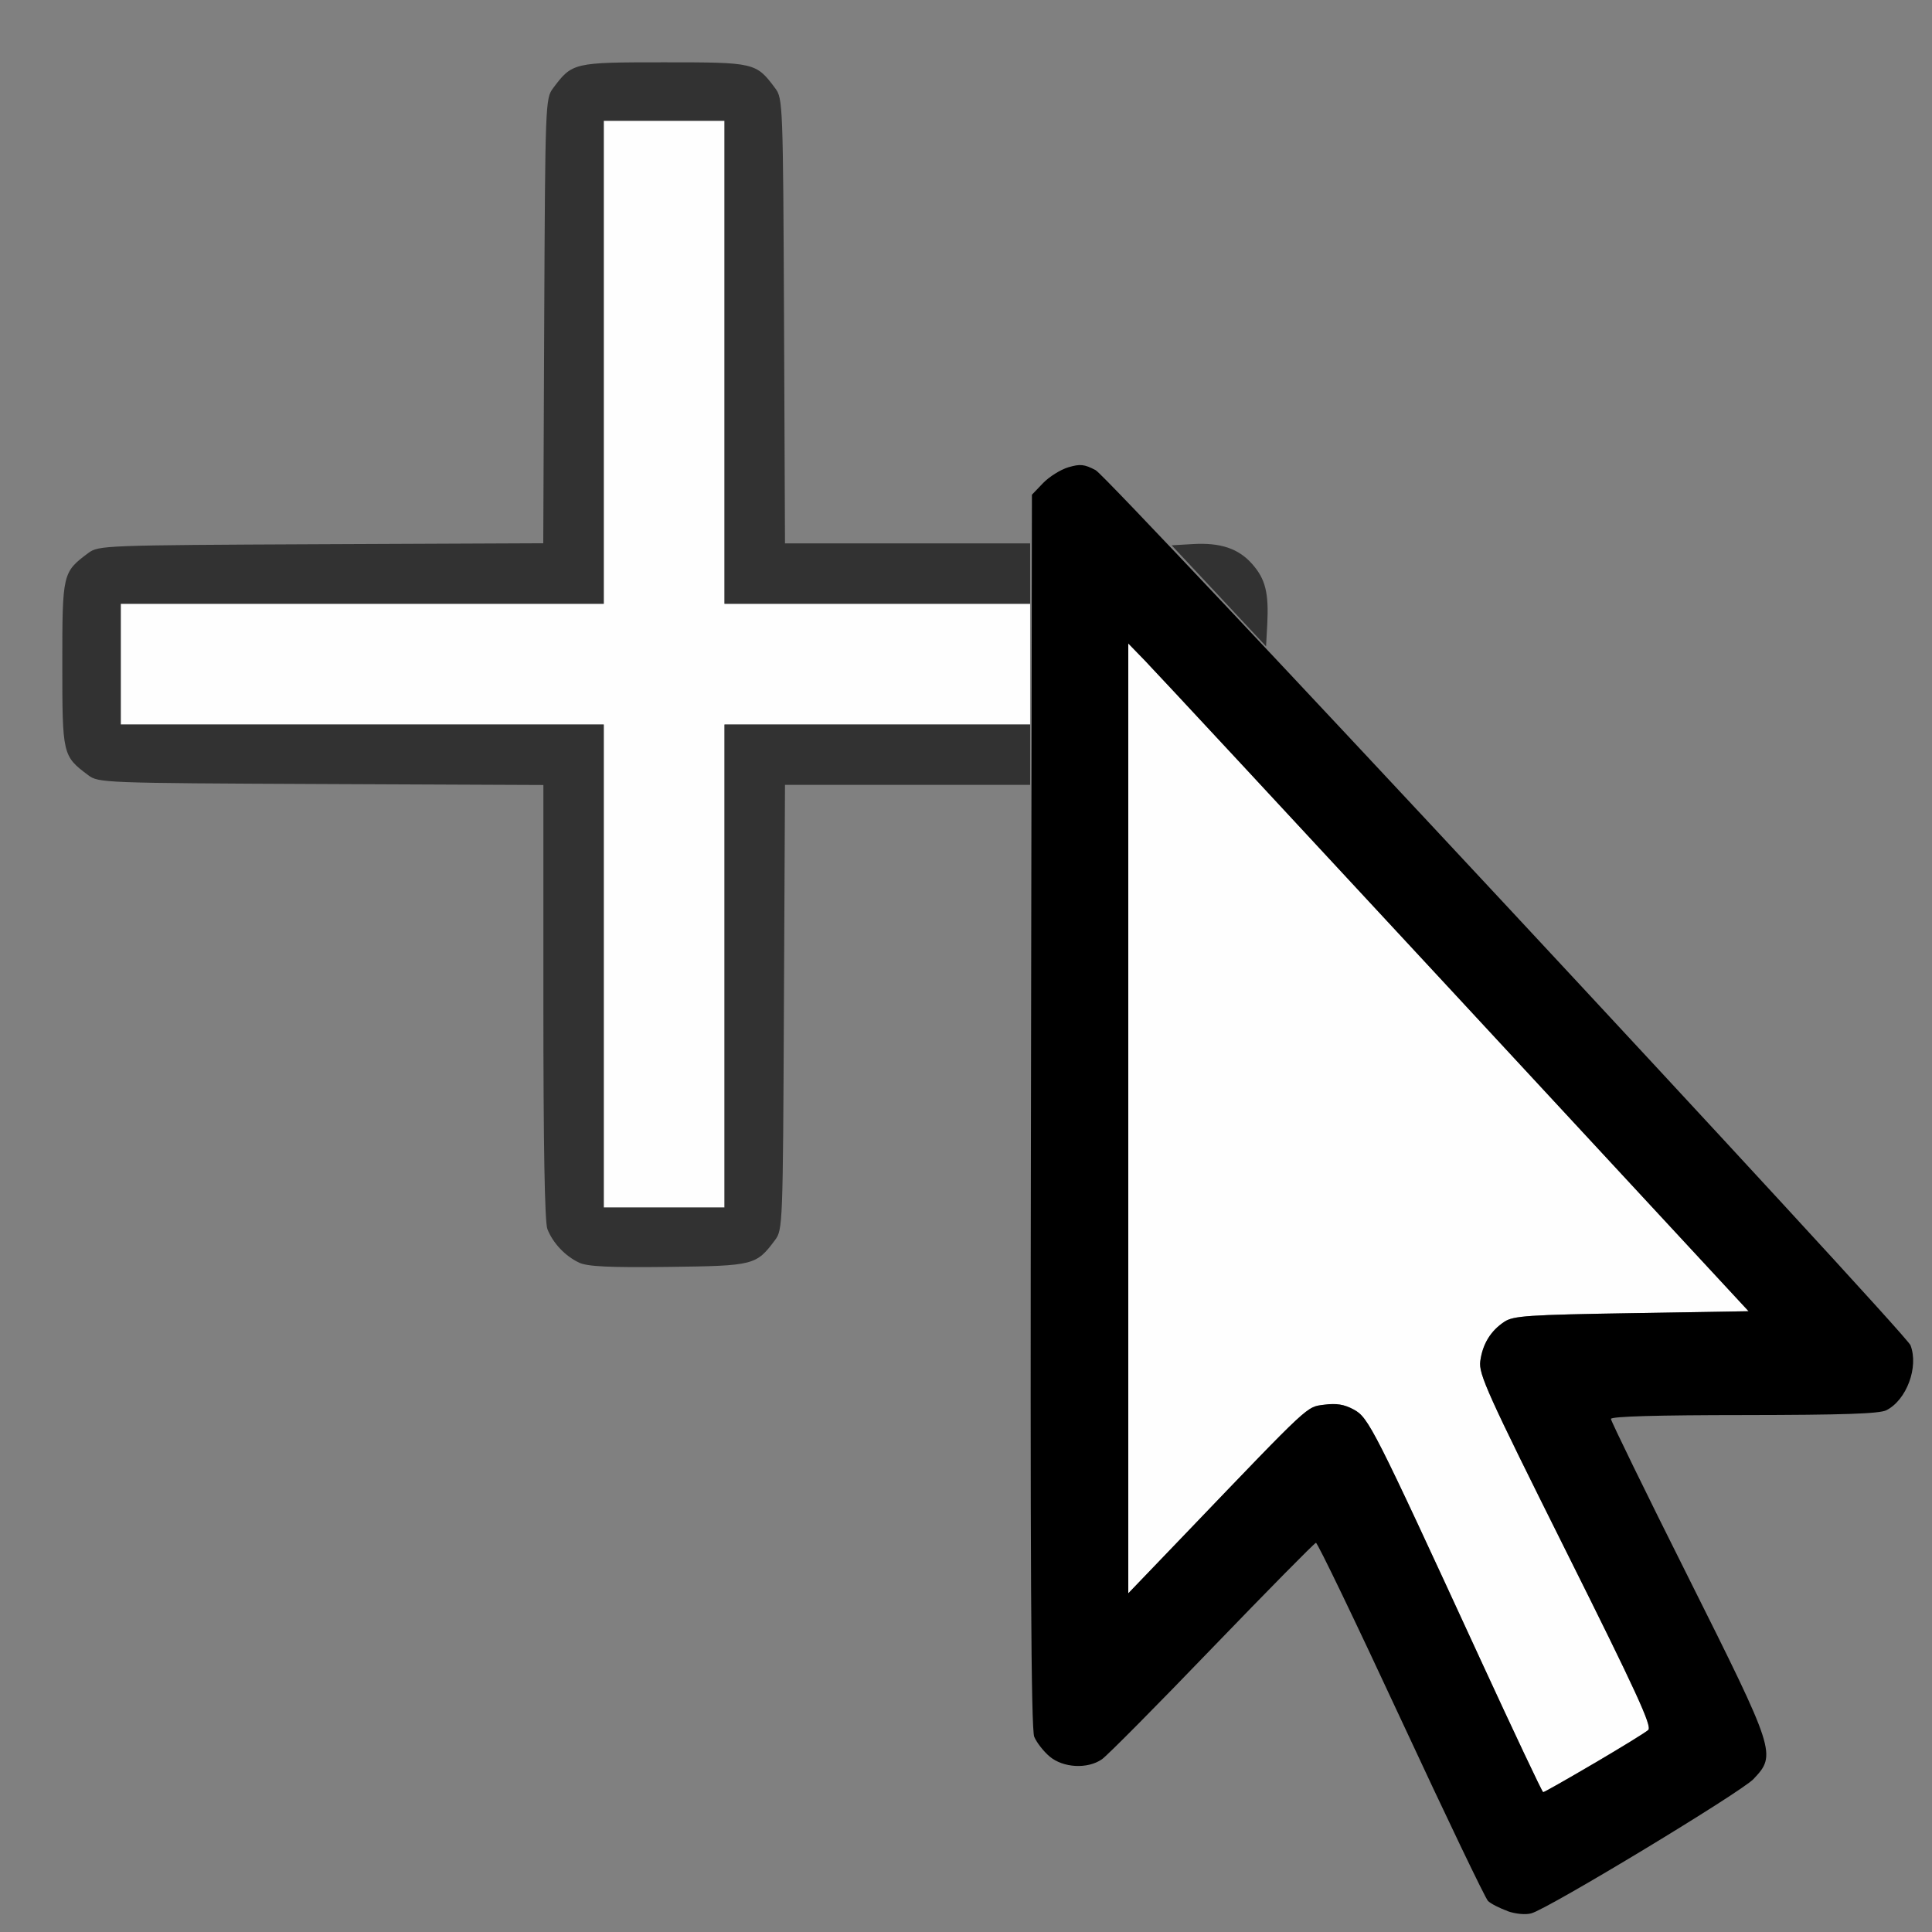 <?xml version="1.0" encoding="UTF-8" standalone="no"?>
<!-- Created with Inkscape (http://www.inkscape.org/) -->

<svg
   version="1.1"
   id="svg2"
   width="1600"
   height="1600"
   viewBox="0 0 1600 1600"
   sodipodi:docname="selectmore.svg"
   inkscape:version="1.2.2 (732a01da63, 2022-12-09)"
   xmlns:inkscape="http://www.inkscape.org/namespaces/inkscape"
   xmlns:sodipodi="http://sodipodi.sourceforge.net/DTD/sodipodi-0.dtd"
   xmlns="http://www.w3.org/2000/svg"
   xmlns:svg="http://www.w3.org/2000/svg"
   xmlns:rdf="http://www.w3.org/1999/02/22-rdf-syntax-ns#"
   xmlns:cc="http://creativecommons.org/ns#"
   xmlns:dc="http://purl.org/dc/elements/1.1/">
  <rect x="0" y="0" width="1600" height="1600" fill="#808080" stroke="none"/>
  <defs
     id="defs6" />
  <sodipodi:namedview
     pagecolor="#808080"
     bordercolor="#666666"
     borderopacity="1"
     objecttolerance="10"
     gridtolerance="10"
     guidetolerance="10"
     inkscape:pageopacity="0"
     inkscape:pageshadow="2"
     inkscape:window-width="1993"
     inkscape:window-height="1009"
     id="namedview4"
     showgrid="false"
     inkscape:zoom="0.5"
     inkscape:cx="301"
     inkscape:cy="186"
     inkscape:window-x="-8"
     inkscape:window-y="-8"
     inkscape:window-maximized="1"
     inkscape:current-layer="MORE"
     inkscape:showpageshadow="0"
     inkscape:pagecheckerboard="true"
     inkscape:deskcolor="#d1d1d1" />
  <g
     id="MORE"
     transform="matrix(100,0,0,100,0,4.9999997e-5)"
     style="stroke-width:0.011">
    <path
       style="fill:none;stroke-width:0"
       d="M 0,8 V 0 h 8 8 v 8 8 H 8 0 Z m 13.594,7.331 c 0.455,-0.27 0.874,-0.539 0.929,-0.598 0.192,-0.202 0.186,-0.222 -0.539,-1.671 -0.352,-0.705 -0.641,-1.295 -0.641,-1.312 0,-0.02 0.385,-0.032 1.102,-0.032 0.818,-3.4e-4 1.121,-0.011 1.179,-0.04 0.178,-0.09 0.277,-0.388 0.187,-0.557 -0.018,-0.034 -1.219,-1.34 -2.669,-2.902 L 10.506,5.379 10.495,5.098 C 10.487,4.874 10.471,4.799 10.42,4.731 10.291,4.559 10.201,4.517 9.934,4.505 L 9.686,4.493 9.429,4.216 C 9.128,3.889 9.013,3.821 8.846,3.871 8.783,3.889 8.691,3.948 8.641,4 8.564,4.08 8.548,4.126 8.537,4.297 L 8.524,4.5 H 7.513 6.501 L 6.493,2.659 C 6.485,0.854 6.483,0.815 6.42,0.731 6.261,0.518 6.252,0.516 5.5,0.516 c -0.752,0 -0.761,0.002 -0.92,0.215 -0.063,0.085 -0.065,0.123 -0.073,1.927 L 4.499,4.499 2.658,4.507 C 0.854,4.515 0.815,4.517 0.731,4.58 0.518,4.739 0.516,4.748 0.516,5.5 c 0,0.752 0.002,0.761 0.215,0.92 0.085,0.063 0.123,0.065 1.927,0.073 l 1.841,0.009 0.009,1.841 c 0.008,1.804 0.01,1.842 0.073,1.927 0.159,0.213 0.168,0.215 0.92,0.215 0.752,0 0.761,-0.002 0.92,-0.215 0.063,-0.085 0.065,-0.123 0.073,-1.928 L 6.501,6.5 H 7.516 8.531 v 3.908 c 0,4.262 -0.011,4.005 0.175,4.152 0.103,0.081 0.309,0.086 0.419,0.01 0.043,-0.03 0.455,-0.445 0.914,-0.922 0.459,-0.477 0.846,-0.869 0.859,-0.871 0.013,-0.002 0.33,0.655 0.703,1.46 0.374,0.805 0.699,1.483 0.722,1.506 0.069,0.069 0.274,0.126 0.362,0.101 0.044,-0.013 0.453,-0.244 0.909,-0.514 z"
       id="path825"
       inkscape:connector-curvature="0" />
    <path
       style="fill:#fefefe;stroke-width:0"
       d="m 12.252,13.726 c -0.876,-1.902 -0.918,-1.986 -1.041,-2.052 -0.079,-0.043 -0.144,-0.053 -0.244,-0.04 -0.15,0.02 -0.102,-0.024 -1.147,1.066 L 9.344,13.196 V 9.262 5.329 L 9.48,5.469 C 9.555,5.546 10.712,6.791 12.049,8.234 l 2.432,2.625 -0.969,0.016 c -0.857,0.014 -0.979,0.022 -1.053,0.071 -0.114,0.075 -0.181,0.184 -0.2,0.327 -0.014,0.107 0.058,0.266 0.708,1.568 0.586,1.174 0.716,1.457 0.683,1.486 -0.046,0.042 -0.85,0.517 -0.871,0.515 -0.008,-5.15e-4 -0.245,-0.503 -0.528,-1.117 z M 5,8 V 6 H 3 1 V 5.5 5 H 3 5 V 3 1 H 5.5 6 V 3 5 H 7.266 8.531 V 5.5 6 H 7.266 6 v 2 2 H 5.5 5 Z"
       id="path823"
       inkscape:connector-curvature="0" />
    <path
       style="fill:#323232;stroke-width:0"
       d="M 4.797,10.457 C 4.682,10.404 4.578,10.294 4.533,10.178 4.511,10.119 4.5,9.491 4.5,8.296 V 6.501 L 2.659,6.493 C 0.854,6.485 0.815,6.483 0.731,6.42 0.518,6.261 0.516,6.252 0.516,5.5 c 0,-0.752 0.002,-0.761 0.215,-0.92 0.085,-0.063 0.123,-0.065 1.927,-0.073 L 4.499,4.499 4.507,2.658 C 4.515,0.854 4.517,0.815 4.58,0.731 4.739,0.518 4.748,0.516 5.5,0.516 c 0.752,0 0.761,0.002 0.92,0.215 0.063,0.085 0.065,0.123 0.073,1.928 L 6.501,4.5 H 7.516 8.531 V 4.75 5 H 7.266 6 V 3 1 H 5.5 5 V 3 5 H 3 1 V 5.5 6 h 2 2 v 2 2 H 5.5 6 V 8 6 H 7.266 8.531 V 6.25 6.5 H 7.516 6.501 l -0.009,1.841 c -0.008,1.804 -0.01,1.843 -0.073,1.928 -0.157,0.21 -0.174,0.214 -0.883,0.223 -0.492,0.006 -0.669,-0.003 -0.74,-0.035 z M 10.094,4.934 9.703,4.516 9.875,4.506 c 0.232,-0.014 0.382,0.036 0.496,0.166 0.109,0.124 0.137,0.237 0.124,0.497 l -0.01,0.184 z"
       id="path821"
       inkscape:connector-curvature="0" />
    <path
       style="fill:#000000;stroke-width:0"
       d="m 12.485,15.826 c -0.066,-0.023 -0.138,-0.06 -0.162,-0.083 -0.023,-0.023 -0.348,-0.701 -0.722,-1.506 -0.374,-0.805 -0.69,-1.462 -0.703,-1.46 -0.013,0.002 -0.399,0.394 -0.859,0.871 -0.459,0.477 -0.87,0.892 -0.914,0.922 -0.119,0.082 -0.32,0.071 -0.432,-0.023 -0.051,-0.043 -0.108,-0.116 -0.128,-0.164 -0.026,-0.064 -0.034,-1.417 -0.027,-5.186 l 0.008,-5.1 0.092,-0.096 c 0.051,-0.053 0.145,-0.112 0.209,-0.131 0.098,-0.029 0.133,-0.026 0.227,0.024 0.112,0.059 6.709,7.143 6.748,7.247 0.069,0.18 -0.032,0.453 -0.2,0.538 -0.057,0.029 -0.36,0.039 -1.179,0.04 -0.717,3.13e-4 -1.102,0.011 -1.102,0.032 0,0.017 0.288,0.608 0.641,1.312 0.725,1.449 0.731,1.468 0.539,1.671 -0.104,0.109 -1.691,1.069 -1.838,1.111 -0.047,0.014 -0.13,0.006 -0.2,-0.018 z m 0.716,-1.222 c 0.224,-0.132 0.427,-0.256 0.449,-0.277 0.033,-0.03 -0.097,-0.313 -0.683,-1.486 -0.65,-1.302 -0.722,-1.462 -0.708,-1.568 0.019,-0.142 0.086,-0.252 0.2,-0.327 0.074,-0.049 0.196,-0.057 1.053,-0.071 l 0.969,-0.016 -2.432,-2.625 C 10.712,6.791 9.555,5.546 9.48,5.469 L 9.344,5.329 v 3.933 3.933 l 0.476,-0.496 c 1.045,-1.09 0.997,-1.045 1.147,-1.066 0.1,-0.013 0.165,-0.003 0.244,0.04 0.123,0.066 0.165,0.15 1.041,2.052 0.283,0.614 0.52,1.117 0.528,1.117 0.008,5.16e-4 0.197,-0.107 0.422,-0.239 z"
       id="path819"
       inkscape:connector-curvature="0" />
  </g>
</svg>
